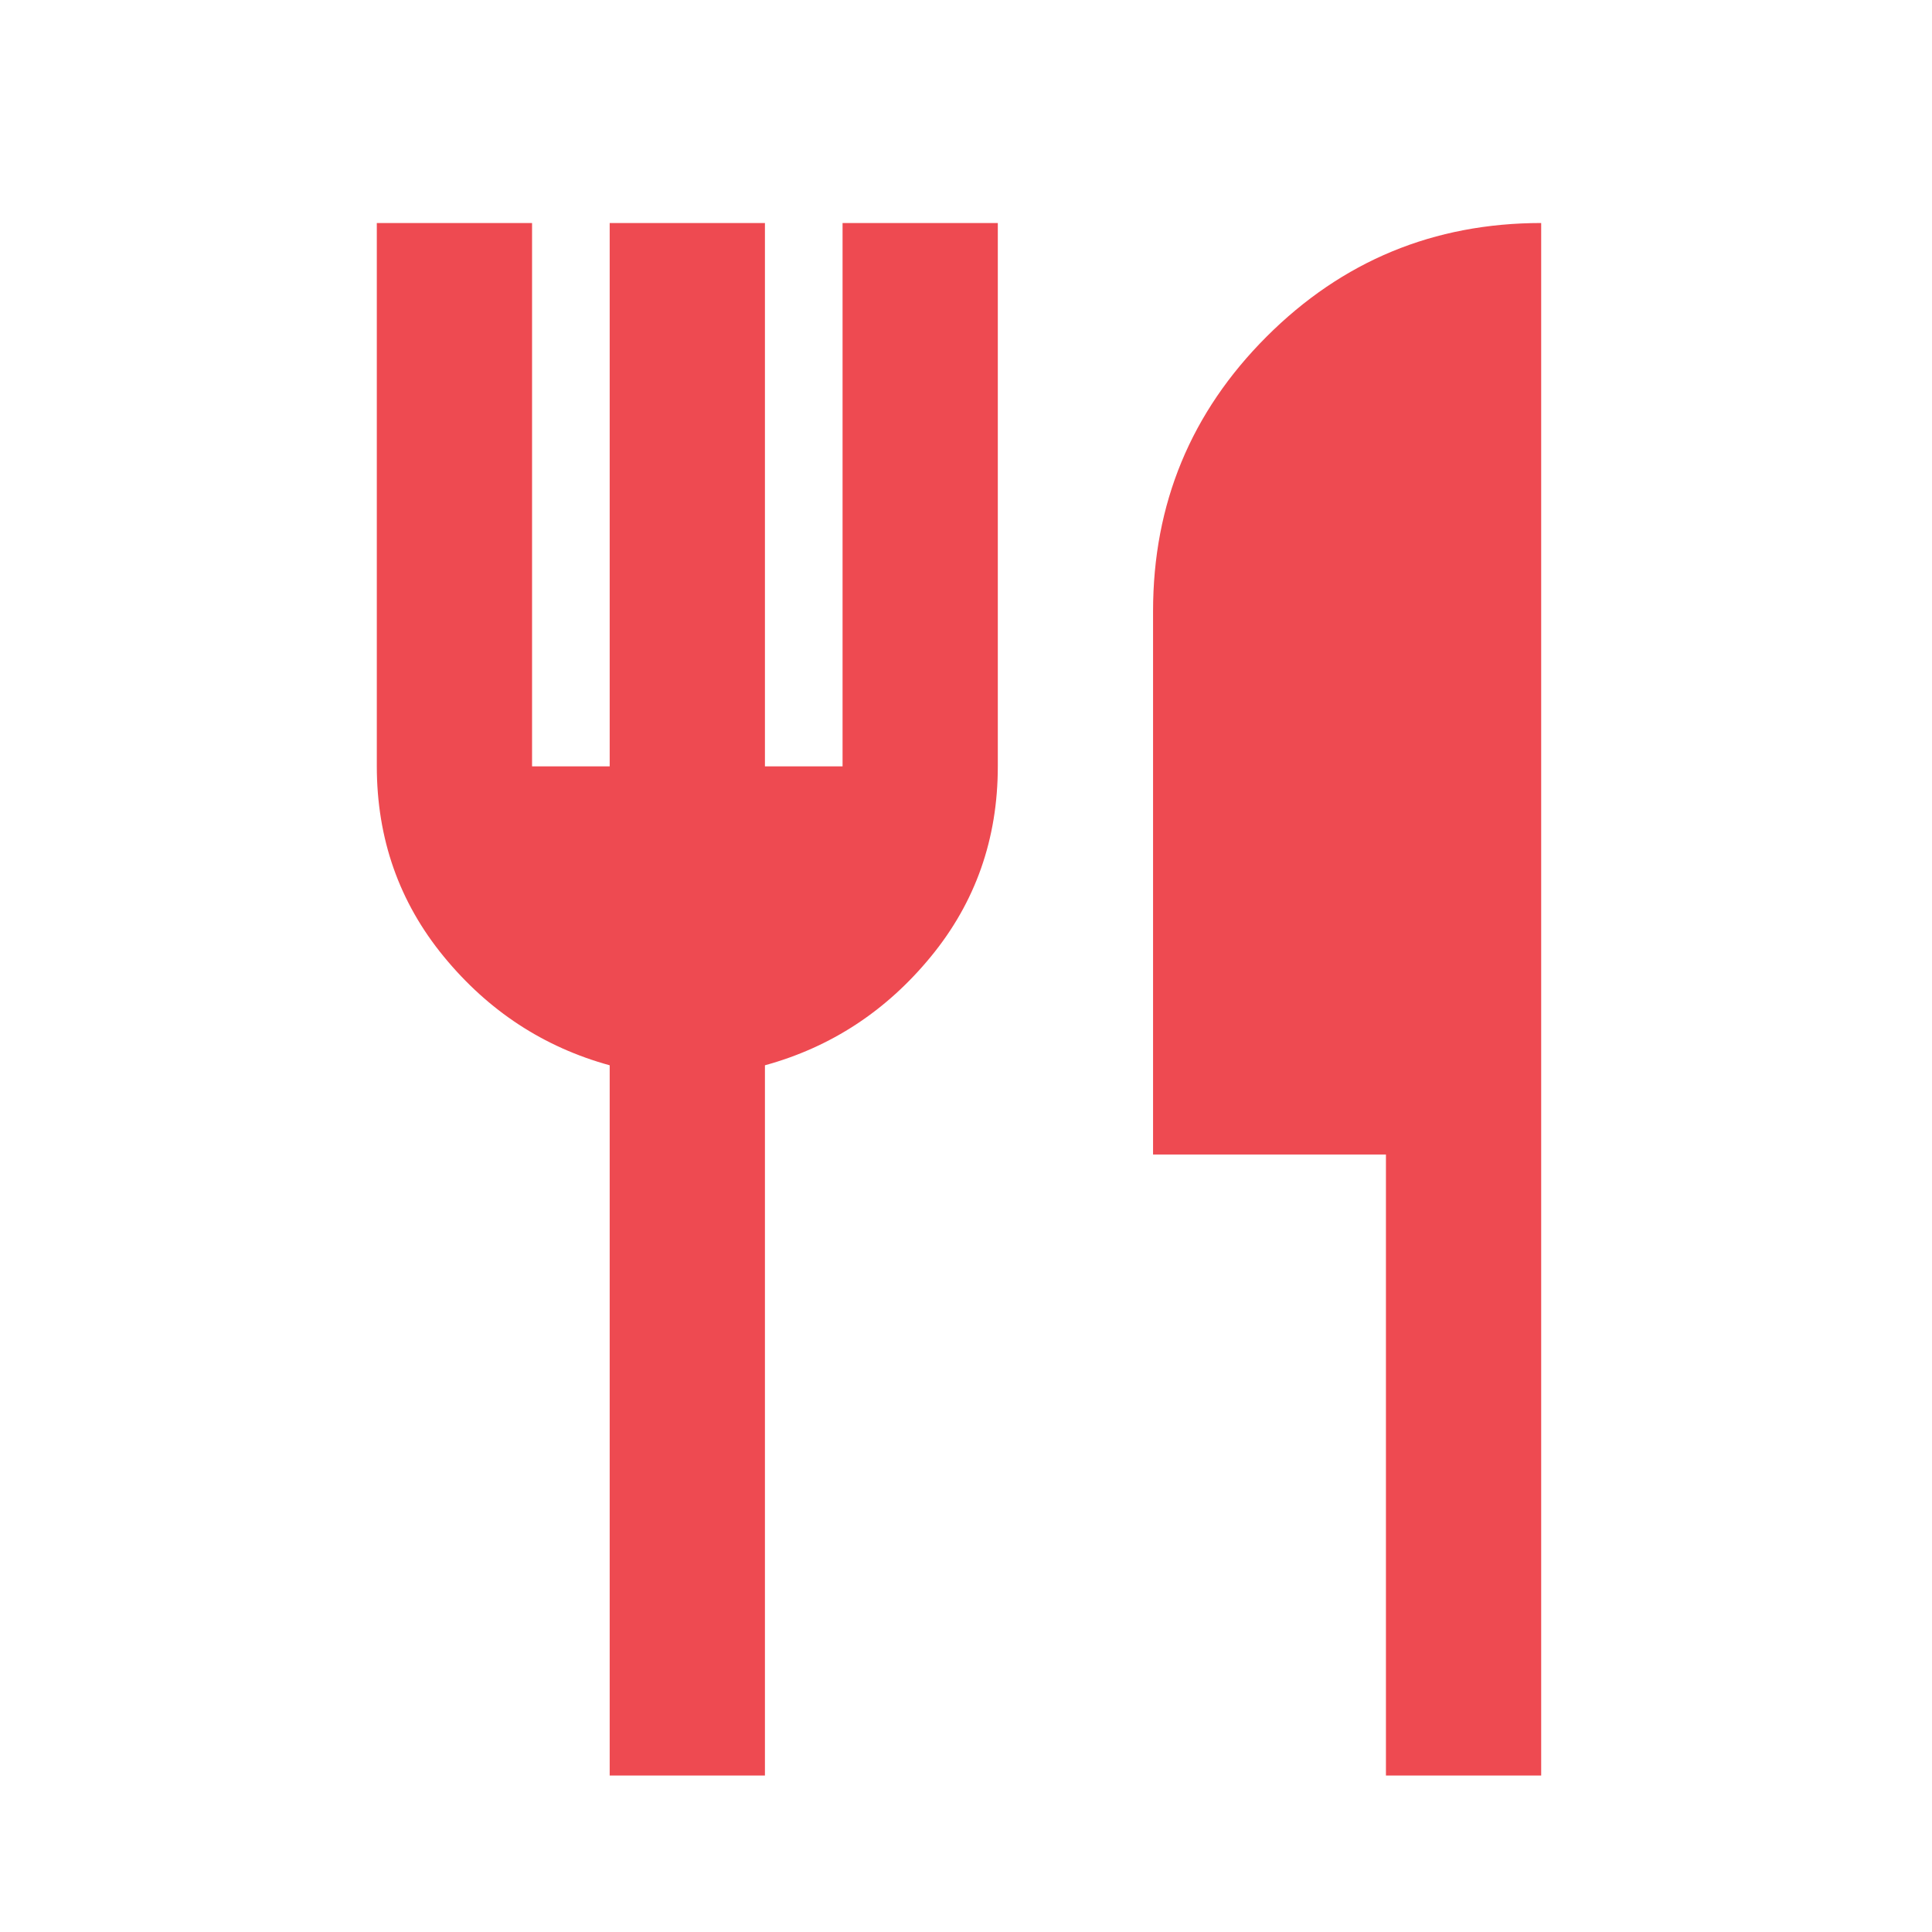 <svg width="28" height="28" viewBox="0 0 28 28" fill="none" xmlns="http://www.w3.org/2000/svg">
<path d="M8.836 25.732V15.439C7.88 15.176 7.078 14.651 6.432 13.864C5.785 13.076 5.462 12.157 5.461 11.107V3.232H7.711V11.107H8.836V3.232H11.086V11.107H12.211V3.232H14.461V11.107C14.461 12.157 14.138 13.076 13.491 13.864C12.845 14.651 12.043 15.176 11.086 15.439V25.732H8.836ZM20.086 25.732V16.732H16.711V8.857C16.711 7.301 17.26 5.975 18.357 4.878C19.454 3.782 20.78 3.233 22.336 3.232V25.732H20.086Z" fill="#EE4A51"/>
</svg>
